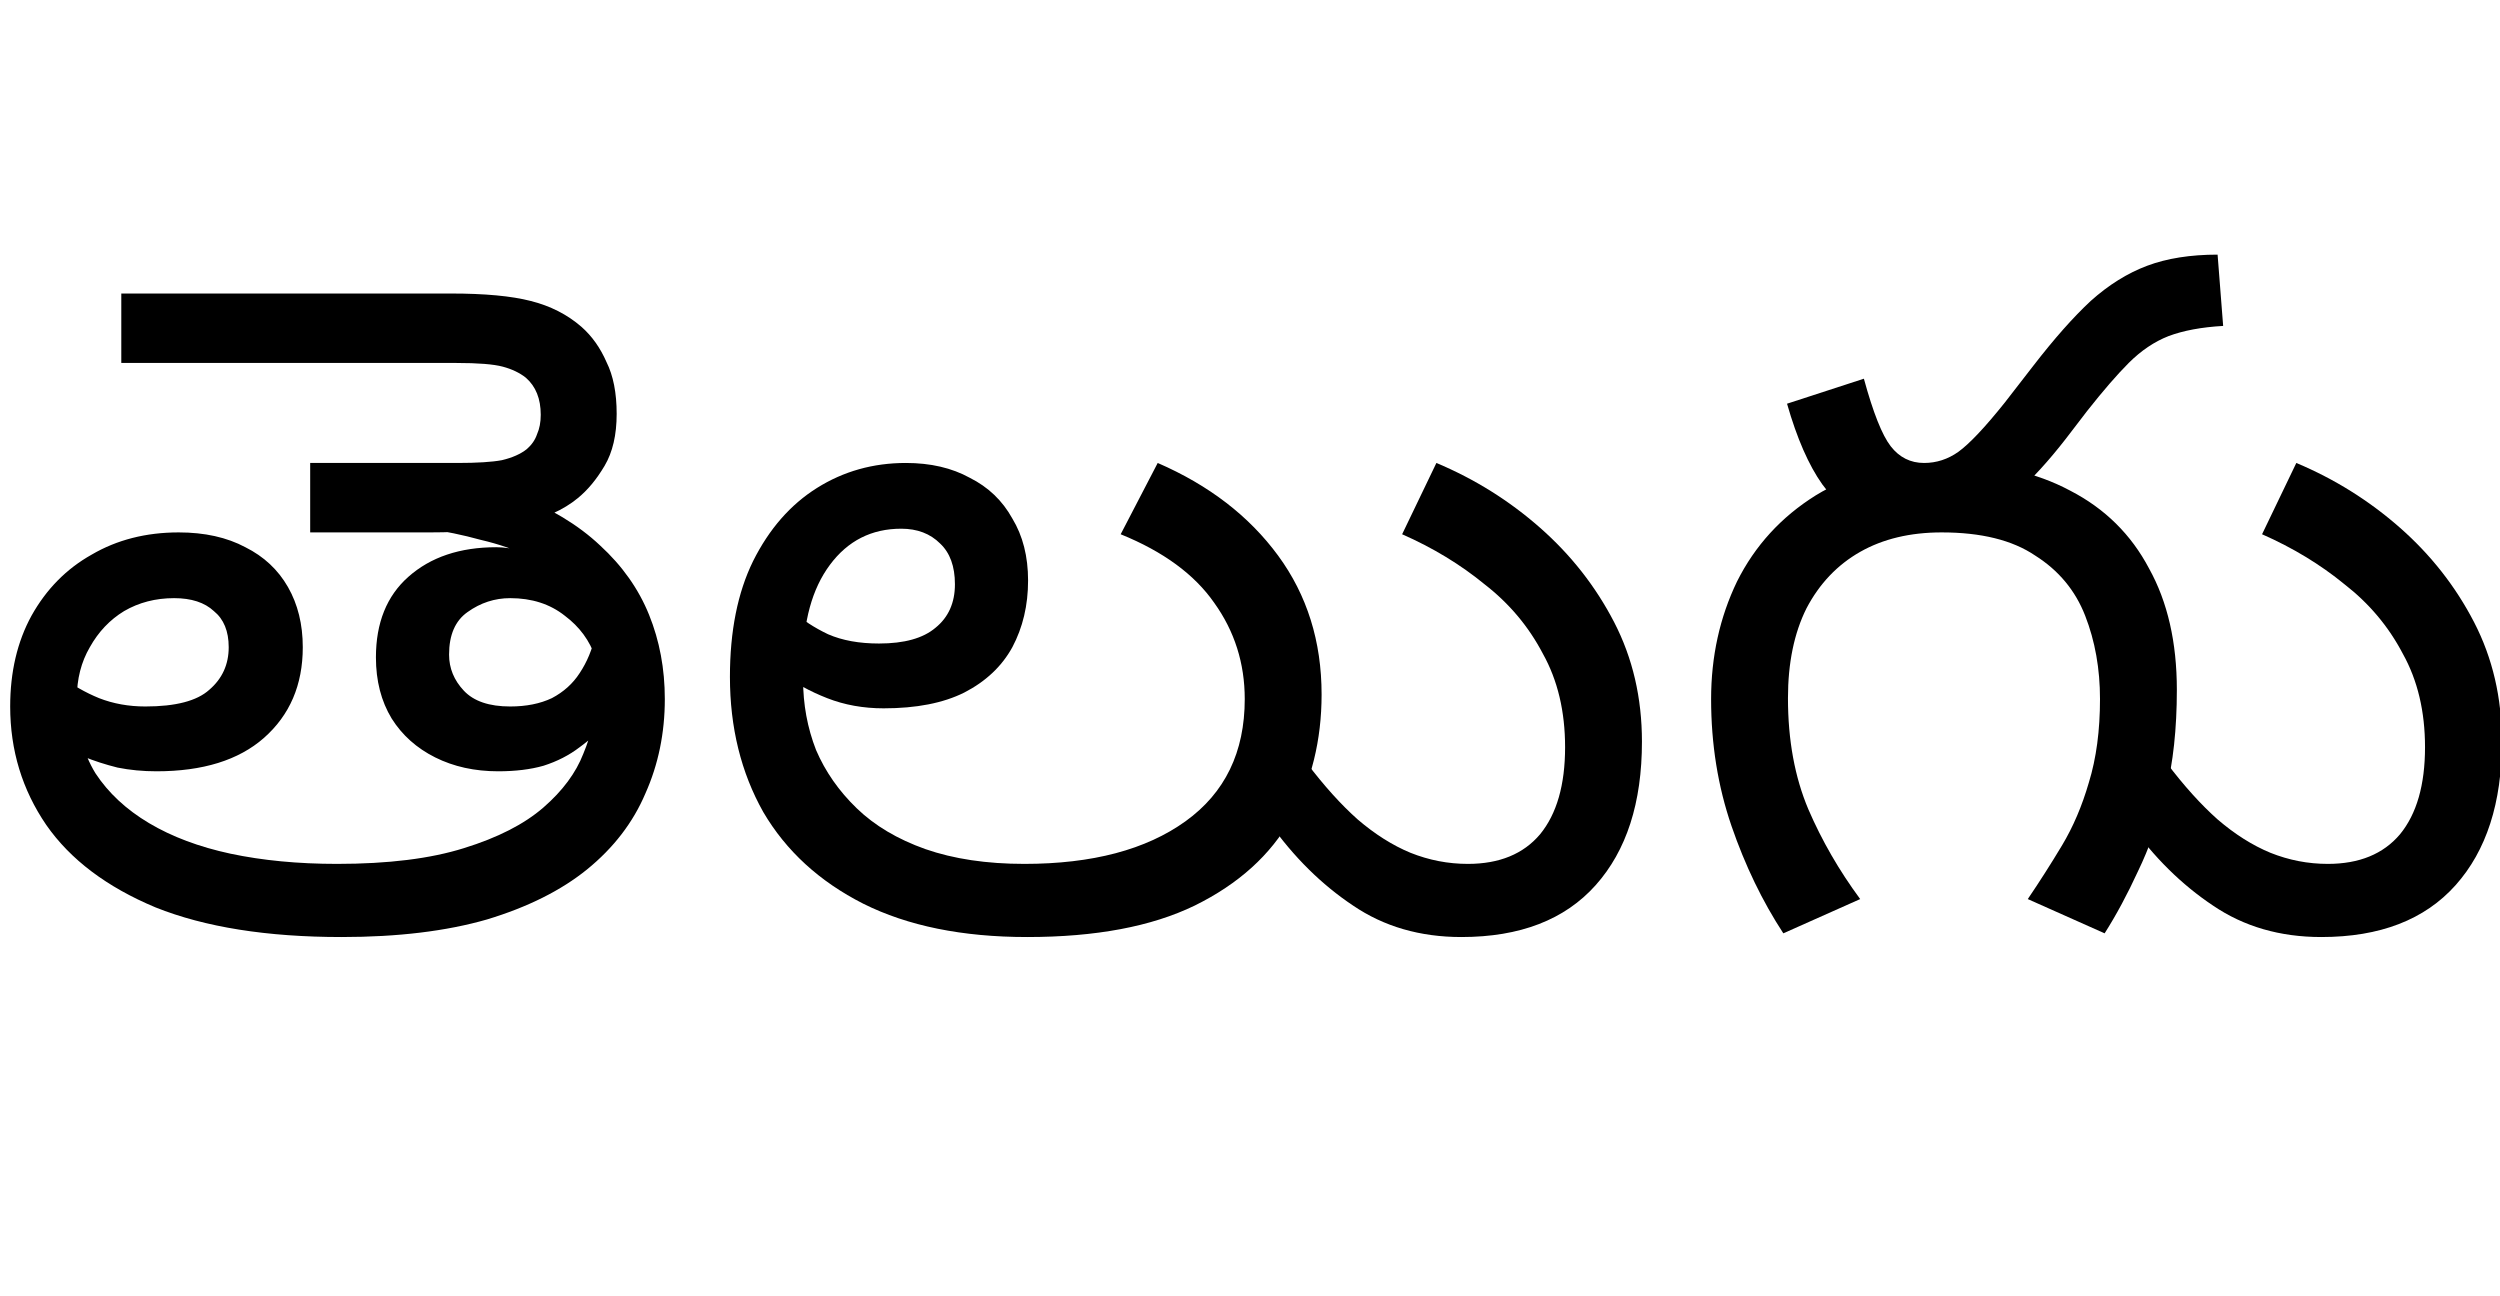 <?xml version="1.0" encoding="UTF-8"?>
<svg xmlns="http://www.w3.org/2000/svg" width="108" height="56" viewBox="0 0 108 56" fill="none">
  <rect width="2796" height="10000" transform="translate(-544 -265)" fill="white"></rect>
  <path d="M26.64 17.88C26.64 18.787 26.467 19.533 26.12 20.12C25.773 20.707 25.387 21.173 24.96 21.52C24.347 22.027 23.52 22.4 22.48 22.64C21.44 22.88 20.133 23 18.56 23H13.4V20H19.76C20.613 20 21.253 19.96 21.68 19.88C22.133 19.773 22.493 19.613 22.76 19.4C22.973 19.213 23.12 19 23.2 18.76C23.307 18.52 23.36 18.24 23.36 17.92C23.36 17.573 23.307 17.267 23.2 17C23.093 16.733 22.933 16.507 22.72 16.32C22.453 16.107 22.12 15.947 21.72 15.84C21.32 15.733 20.653 15.68 19.72 15.68H5.24V12.68H19.48C20.947 12.68 22.093 12.787 22.92 13C23.773 13.213 24.507 13.587 25.12 14.12C25.573 14.52 25.933 15.027 26.2 15.64C26.493 16.227 26.64 16.973 26.64 17.88ZM14.76 40.48C11.533 40.48 8.853 40.053 6.72 39.2C4.613 38.32 3.04 37.133 2 35.64C0.96 34.12 0.44 32.413 0.44 30.52C0.44 29.027 0.747 27.72 1.36 26.6C2 25.453 2.867 24.573 3.96 23.96C5.053 23.32 6.307 23 7.72 23C8.84 23 9.8 23.213 10.6 23.64C11.4 24.04 12.013 24.613 12.44 25.36C12.867 26.107 13.08 26.973 13.08 27.96C13.08 29.587 12.52 30.893 11.4 31.88C10.307 32.84 8.76 33.32 6.76 33.32C6.173 33.32 5.613 33.267 5.08 33.16C4.547 33.027 4.053 32.867 3.6 32.68C3.147 32.493 2.72 32.28 2.32 32.04L2.6 29.2C3.133 29.6 3.693 29.92 4.28 30.16C4.893 30.4 5.56 30.52 6.28 30.52C7.587 30.52 8.507 30.28 9.04 29.8C9.6 29.32 9.88 28.707 9.88 27.96C9.88 27.267 9.667 26.747 9.24 26.4C8.84 26.027 8.267 25.84 7.52 25.84C6.72 25.84 6 26.027 5.36 26.4C4.747 26.773 4.253 27.293 3.88 27.96C3.507 28.6 3.32 29.333 3.32 30.16V30.36C3.32 31.507 3.587 32.52 4.12 33.4C4.68 34.253 5.453 34.973 6.44 35.56C7.427 36.147 8.6 36.587 9.96 36.88C11.347 37.173 12.88 37.32 14.56 37.32C16.773 37.32 18.6 37.093 20.04 36.64C21.507 36.187 22.653 35.6 23.48 34.88C24.307 34.16 24.88 33.387 25.2 32.56C25.547 31.733 25.72 30.933 25.72 30.16V28.4C25.48 27.68 25.04 27.08 24.4 26.6C23.76 26.093 22.973 25.84 22.04 25.84C21.373 25.84 20.76 26.04 20.2 26.44C19.667 26.813 19.4 27.427 19.4 28.28C19.4 28.867 19.613 29.387 20.04 29.84C20.467 30.293 21.133 30.52 22.04 30.52C22.733 30.52 23.333 30.4 23.84 30.16C24.347 29.893 24.747 29.533 25.04 29.08C25.36 28.6 25.587 28.053 25.72 27.44L26.36 31.04C25.96 31.52 25.52 31.933 25.04 32.28C24.587 32.627 24.067 32.893 23.48 33.08C22.92 33.24 22.267 33.32 21.52 33.32C20.507 33.32 19.6 33.12 18.8 32.72C18 32.32 17.373 31.76 16.92 31.04C16.467 30.293 16.24 29.413 16.24 28.4C16.24 26.907 16.707 25.747 17.64 24.92C18.6 24.067 19.867 23.64 21.44 23.64C21.6 23.64 21.773 23.653 21.96 23.68C22.173 23.707 22.4 23.747 22.64 23.8C22.88 23.853 23.107 23.92 23.32 24L22.84 24.04C22.253 23.747 21.56 23.507 20.76 23.32C19.987 23.107 19.213 22.947 18.44 22.84C17.667 22.733 16.987 22.68 16.4 22.68L16.96 20.2C19.013 20.387 20.787 20.773 22.28 21.36C23.773 21.947 24.987 22.68 25.92 23.56C26.88 24.44 27.587 25.44 28.04 26.56C28.493 27.68 28.72 28.893 28.72 30.2C28.72 31.667 28.44 33.027 27.88 34.28C27.347 35.533 26.507 36.627 25.36 37.56C24.24 38.467 22.8 39.187 21.04 39.72C19.28 40.227 17.187 40.48 14.76 40.48Z" fill="black"></path>
  <path d="M44.373 40.48C41.573 40.48 39.213 40 37.293 39.04C35.399 38.08 33.959 36.76 32.973 35.08C32.013 33.373 31.533 31.427 31.533 29.24C31.533 27.267 31.866 25.6 32.533 24.24C33.226 22.853 34.146 21.8 35.293 21.08C36.439 20.36 37.719 20 39.133 20C40.199 20 41.119 20.213 41.893 20.64C42.693 21.04 43.306 21.627 43.733 22.4C44.186 23.147 44.413 24.04 44.413 25.08C44.413 26.147 44.186 27.107 43.733 27.96C43.279 28.787 42.586 29.44 41.653 29.92C40.746 30.373 39.586 30.6 38.173 30.6C37.293 30.6 36.479 30.453 35.733 30.16C34.986 29.867 34.333 29.507 33.773 29.08C33.239 28.653 32.799 28.24 32.453 27.84L33.373 25.36C33.586 25.653 33.879 26 34.253 26.4C34.653 26.773 35.159 27.107 35.773 27.4C36.386 27.667 37.119 27.8 37.973 27.8C39.066 27.8 39.879 27.573 40.413 27.12C40.973 26.667 41.253 26.04 41.253 25.24C41.253 24.467 41.039 23.88 40.613 23.48C40.186 23.053 39.626 22.84 38.933 22.84C37.653 22.84 36.626 23.36 35.853 24.4C35.079 25.44 34.693 26.853 34.693 28.64V29.36C34.693 30.427 34.879 31.44 35.253 32.4C35.653 33.333 36.239 34.173 37.013 34.92C37.786 35.667 38.773 36.253 39.973 36.68C41.199 37.107 42.626 37.32 44.253 37.32C47.186 37.32 49.506 36.707 51.213 35.48C52.919 34.253 53.773 32.493 53.773 30.2C53.773 28.653 53.333 27.267 52.453 26.04C51.599 24.813 50.253 23.827 48.413 23.08L50.013 20C52.226 20.96 53.959 22.293 55.213 24C56.466 25.707 57.093 27.707 57.093 30C57.093 31.973 56.653 33.76 55.773 35.36C54.893 36.933 53.506 38.187 51.613 39.12C49.746 40.027 47.333 40.48 44.373 40.48Z" fill="black"></path>
  <path d="M63.132 40.48C61.346 40.48 59.785 40.027 58.452 39.12C57.092 38.213 55.892 37.027 54.852 35.56L56.452 32.96C57.199 33.947 57.932 34.76 58.652 35.4C59.399 36.04 60.159 36.52 60.932 36.84C61.732 37.16 62.559 37.32 63.412 37.32C64.772 37.32 65.812 36.893 66.532 36.04C67.252 35.16 67.612 33.907 67.612 32.28C67.612 30.733 67.292 29.387 66.652 28.24C66.039 27.067 65.199 26.067 64.132 25.24C63.092 24.387 61.906 23.667 60.572 23.08L62.052 20C63.706 20.693 65.199 21.627 66.532 22.8C67.865 23.973 68.932 25.333 69.732 26.88C70.532 28.427 70.932 30.147 70.932 32.04C70.932 34.68 70.266 36.747 68.932 38.24C67.599 39.733 65.665 40.48 63.132 40.48Z" fill="black"></path>
  <path d="M84.08 20C86.16 20 87.947 20.4 89.44 21.2C90.934 21.973 92.067 23.093 92.84 24.56C93.64 26 94.04 27.747 94.04 29.8C94.04 31.48 93.88 32.96 93.56 34.24C93.24 35.52 92.84 36.653 92.36 37.64C91.907 38.627 91.427 39.52 90.92 40.32L87.6 38.84C88.107 38.093 88.6 37.32 89.08 36.52C89.56 35.72 89.947 34.813 90.24 33.8C90.56 32.76 90.72 31.56 90.72 30.2C90.72 28.893 90.507 27.693 90.08 26.6C89.654 25.507 88.934 24.64 87.92 24C86.934 23.333 85.587 23 83.88 23C82.52 23 81.347 23.28 80.36 23.84C79.374 24.4 78.6 25.213 78.04 26.28C77.507 27.347 77.24 28.64 77.24 30.16C77.24 31.973 77.534 33.573 78.12 34.96C78.707 36.32 79.454 37.613 80.36 38.84L77.04 40.32C76.134 38.933 75.387 37.387 74.8 35.68C74.214 33.973 73.92 32.147 73.92 30.2C73.92 28.36 74.294 26.667 75.04 25.12C75.814 23.573 76.947 22.333 78.44 21.4C79.96 20.467 81.84 20 84.08 20ZM82.88 23C82.107 23 81.36 22.853 80.64 22.56C79.947 22.267 79.307 21.72 78.72 20.92C78.134 20.093 77.627 18.933 77.2 17.44L80.52 16.36C80.92 17.827 81.307 18.8 81.68 19.28C82.054 19.76 82.534 20 83.12 20C83.654 20 84.147 19.84 84.6 19.52C85.08 19.173 85.747 18.467 86.6 17.4L87.84 15.8C88.747 14.627 89.574 13.693 90.32 13C91.094 12.307 91.907 11.8 92.76 11.48C93.614 11.16 94.627 11 95.8 11L96.04 14.08C95.107 14.133 94.32 14.28 93.68 14.52C93.067 14.76 92.494 15.147 91.96 15.68C91.454 16.187 90.854 16.88 90.16 17.76L89.24 18.96C88.494 19.92 87.787 20.693 87.12 21.28C86.454 21.867 85.774 22.307 85.08 22.6C84.414 22.867 83.68 23 82.88 23Z" fill="black"></path>
  <path d="M100.281 40.48C98.494 40.48 96.934 40.027 95.601 39.12C94.241 38.213 93.041 37.027 92.001 35.56L93.601 32.96C94.347 33.947 95.081 34.76 95.801 35.4C96.547 36.04 97.307 36.52 98.081 36.84C98.881 37.16 99.707 37.32 100.561 37.32C101.921 37.32 102.961 36.893 103.681 36.04C104.401 35.16 104.761 33.907 104.761 32.28C104.761 30.733 104.441 29.387 103.801 28.24C103.187 27.067 102.347 26.067 101.281 25.24C100.241 24.387 99.054 23.667 97.721 23.08L99.201 20C100.854 20.693 102.347 21.627 103.681 22.8C105.014 23.973 106.081 25.333 106.881 26.88C107.681 28.427 108.081 30.147 108.081 32.04C108.081 34.68 107.414 36.747 106.081 38.24C104.747 39.733 102.814 40.48 100.281 40.48Z" fill="black"></path>
</svg>
